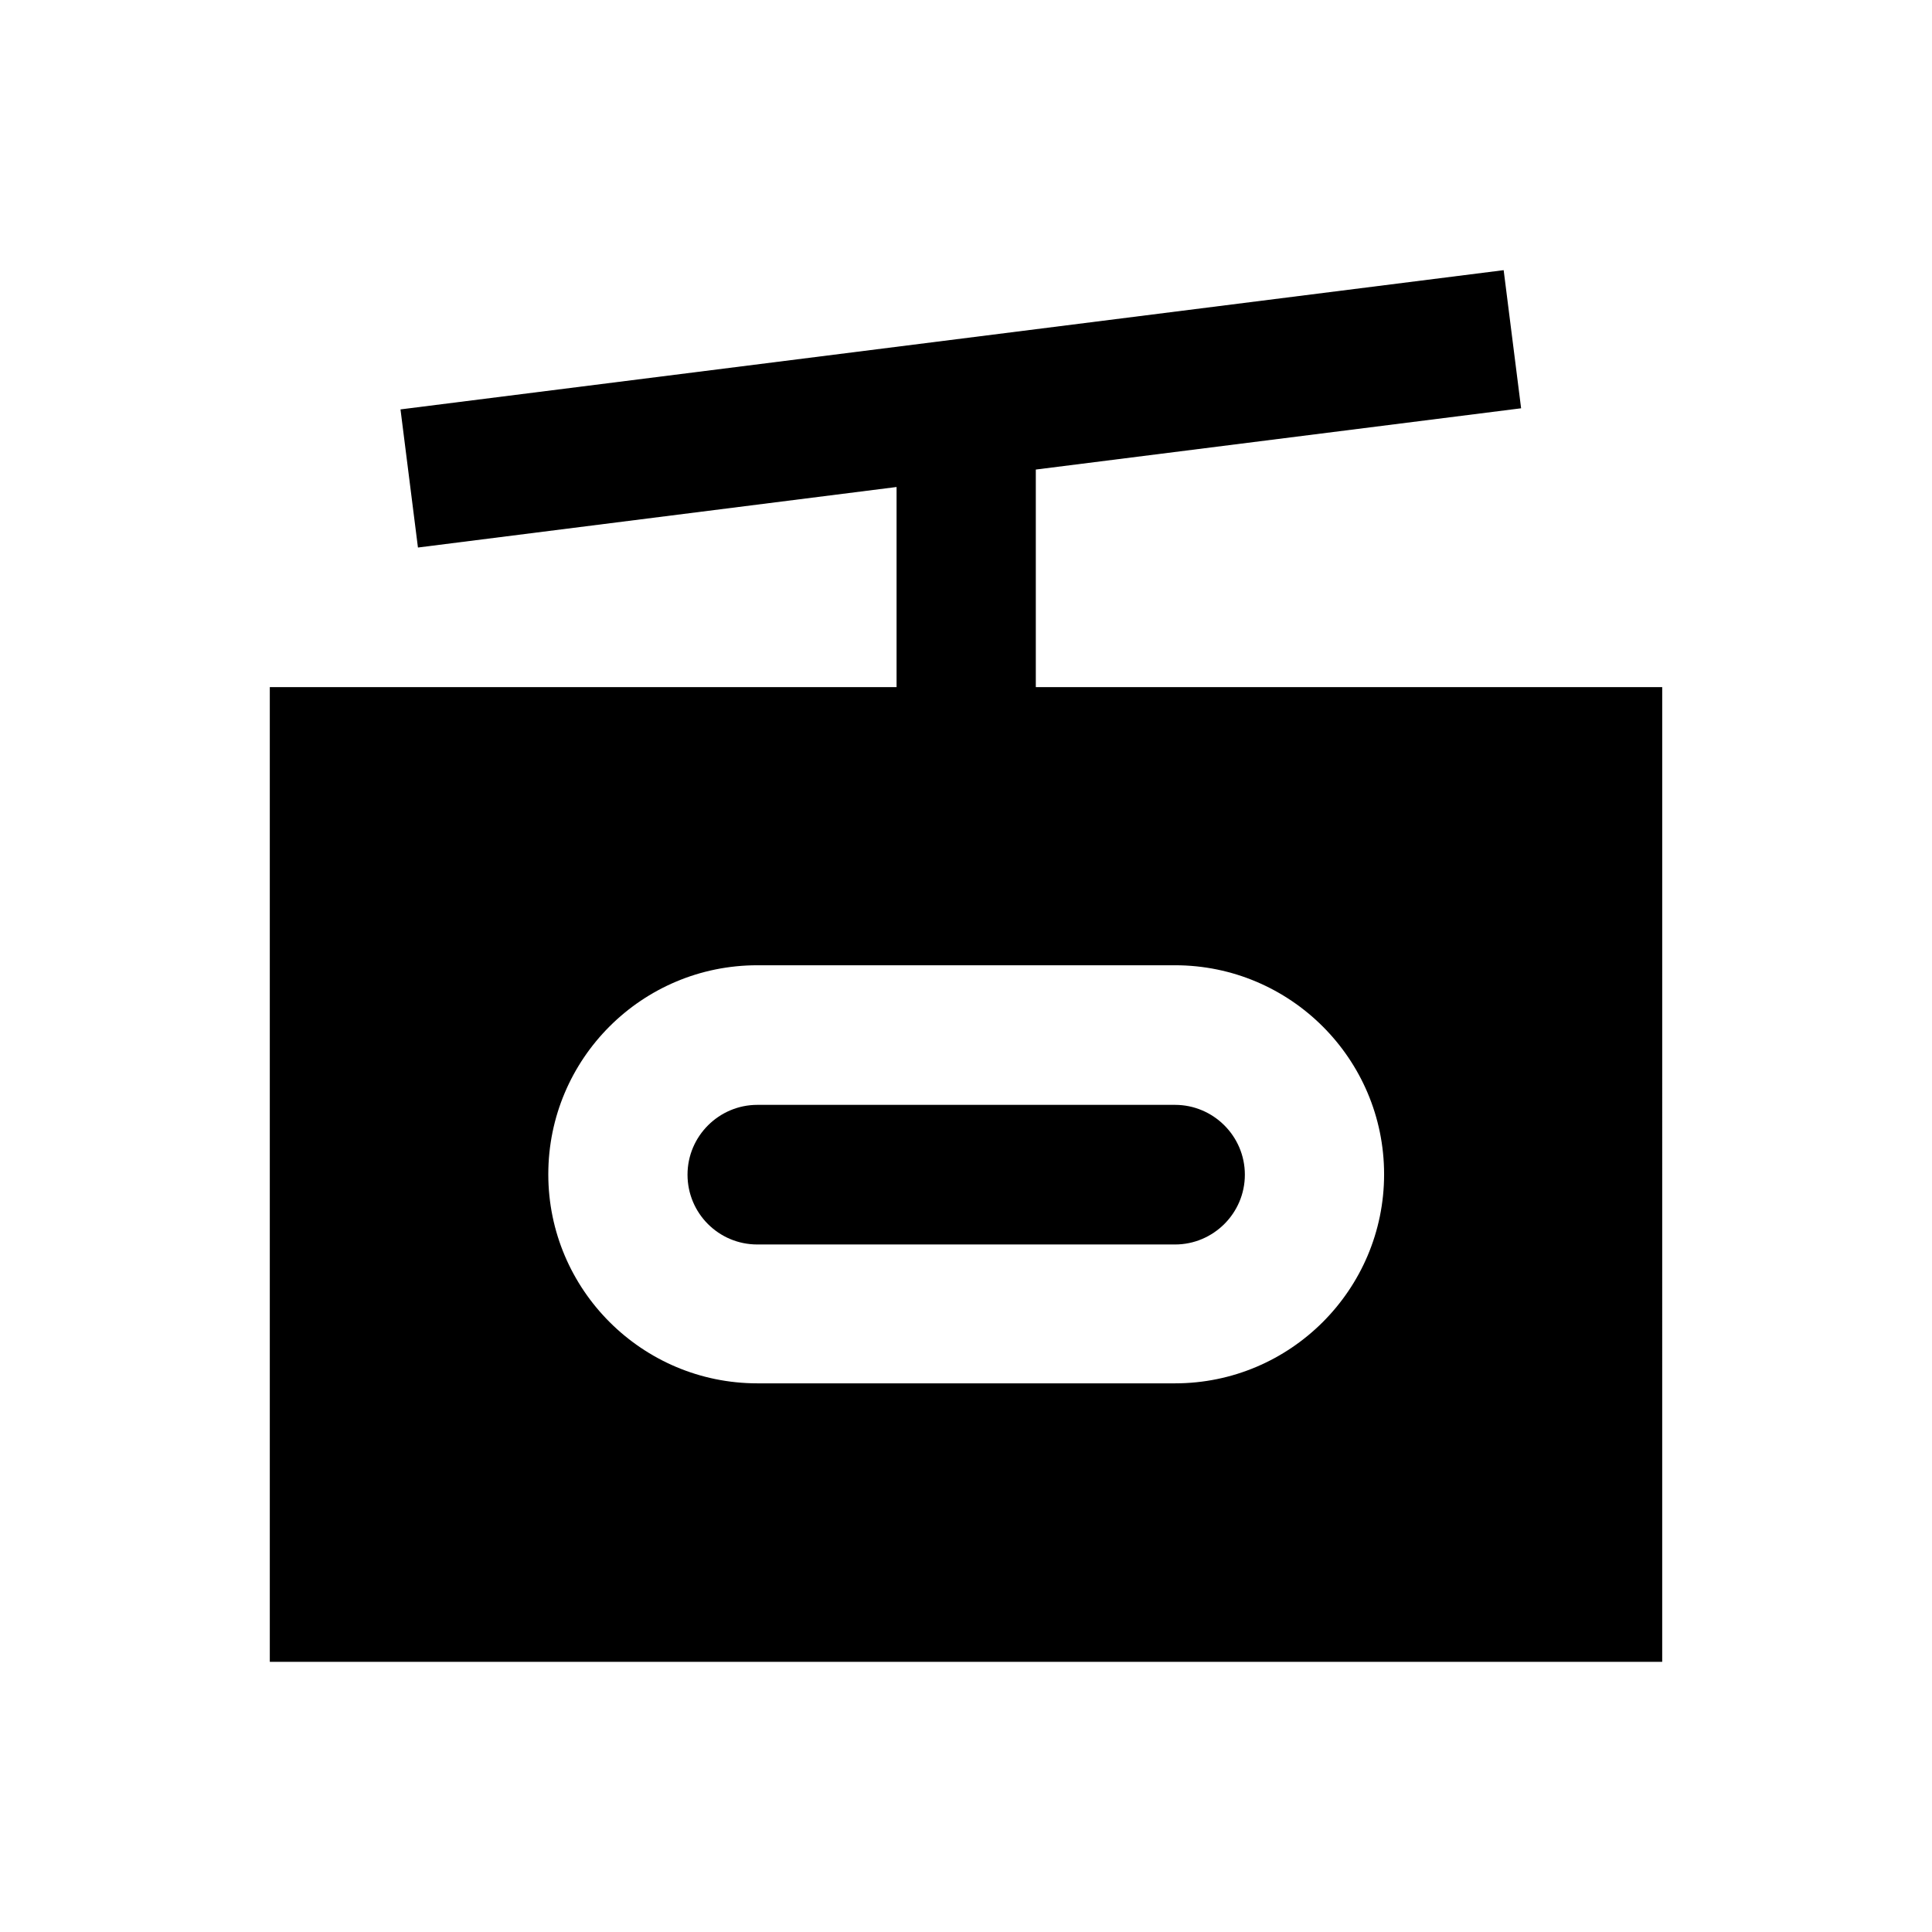 <?xml version="1.0" encoding="UTF-8"?>
<!-- Uploaded to: ICON Repo, www.iconrepo.com, Generator: ICON Repo Mixer Tools -->
<svg fill="#000000" width="800px" height="800px" version="1.1" viewBox="144 144 512 512" xmlns="http://www.w3.org/2000/svg">
 <g>
  <path d="m418.5 326.1v-57.664l128.61-16.234-4.625-36.605-292.35 36.898 4.625 36.605 126.84-16.039v53.039h-166.1v258.3h369l0.004-258.3zm36.902 184.5h-110.7c-30.504 0-55.398-24.797-55.398-55.398s24.797-55.398 55.398-55.398h110.7c30.504 0 55.398 24.797 55.398 55.398s-24.895 55.398-55.398 55.398z"/>
  <path d="m455.4 436.8h-110.7c-10.137 0-18.5 8.266-18.5 18.5s8.266 18.5 18.5 18.5h110.7c10.137 0 18.5-8.266 18.5-18.5s-8.367-18.5-18.5-18.5z"/>
 </g>
</svg>